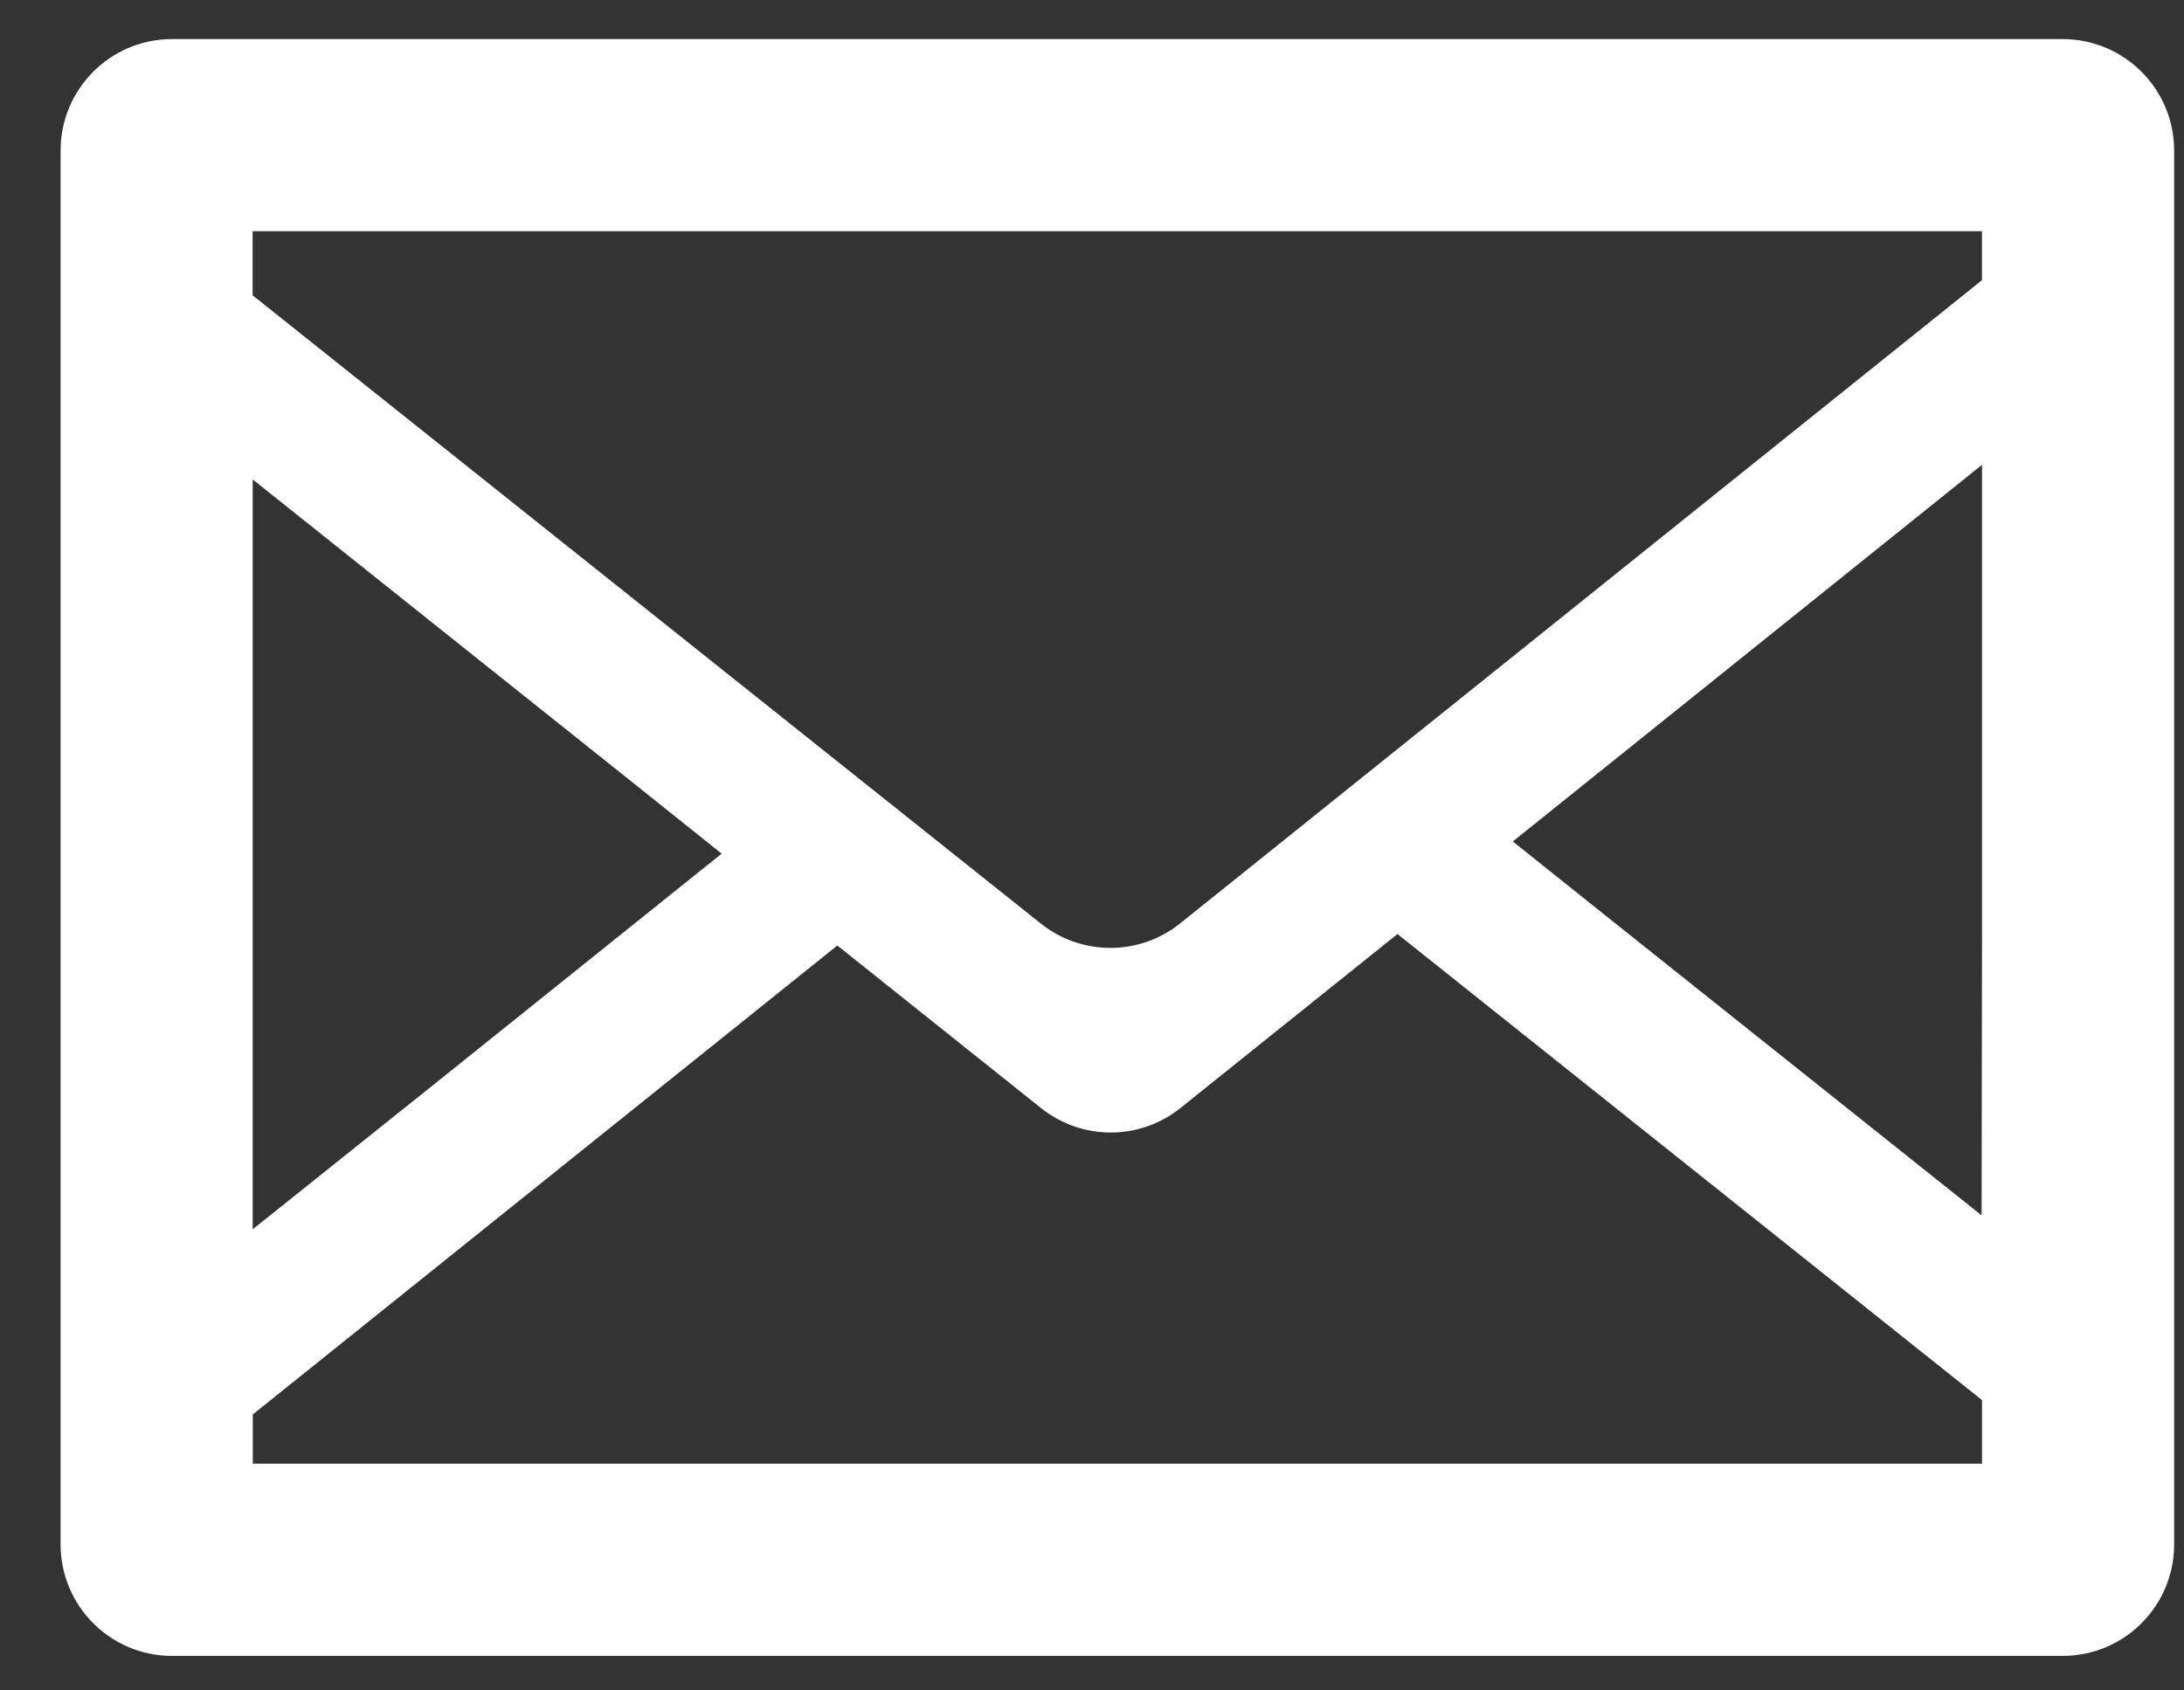<?xml version="1.0" encoding="utf-8"?>
<!-- Generator: Adobe Illustrator 15.0.0, SVG Export Plug-In  -->
<!DOCTYPE svg PUBLIC "-//W3C//DTD SVG 1.1//EN" "http://www.w3.org/Graphics/SVG/1.1/DTD/svg11.dtd">
<svg version="1.1"
	 xmlns="http://www.w3.org/2000/svg" xmlns:xlink="http://www.w3.org/1999/xlink" xmlns:a="http://ns.adobe.com/AdobeSVGViewerExtensions/3.0/"
	 x="0px" y="0px" width="31px" height="24px" viewBox="-0.86 -0.555 31 24" enable-background="new -0.86 -0.555 31 24"
	 xml:space="preserve">
<rect x="-0.86" y="-0.555" width="31" height="24" fill="#333333" stroke="none"/>
<defs>
</defs>
<path fill="#FFFFFF" d="M28.417,0h-0.616H1.582C0.708,0,0,0.708,0,1.583v19.789c0,0.874,0.708,1.583,1.582,1.583h26.835
	c0.874,0,1.583-0.708,1.583-1.583V1.583C30,0.708,29.292,0,28.417,0z M2.728,19.527c2.766-2.219,5.532-4.438,8.297-6.658l2.894,2.31
	c0.579,0.461,1.4,0.46,1.977-0.003l3.08-2.47c2.766,2.206,5.532,4.411,8.297,6.617v0.903H2.728V19.527z M27.267,16.7
	c-1.828-1.458-3.655-2.915-5.483-4.372l-1.171-0.936c2.22-1.784,4.439-3.566,6.66-5.348v6.569L27.267,16.7z M27.272,2.728v0.695
	c-3.793,3.044-7.586,6.088-11.381,9.132c-0.577,0.463-1.398,0.464-1.977,0.003c-3.729-2.974-7.459-5.946-11.188-8.92v-0.91h24.479
	H27.272z M9.383,11.565c-1.367,1.098-2.734,2.194-4.102,3.291l-2.554,2.042V6.252c1.82,1.453,3.64,2.904,5.46,4.356L9.383,11.565z"
	/>
</svg>
